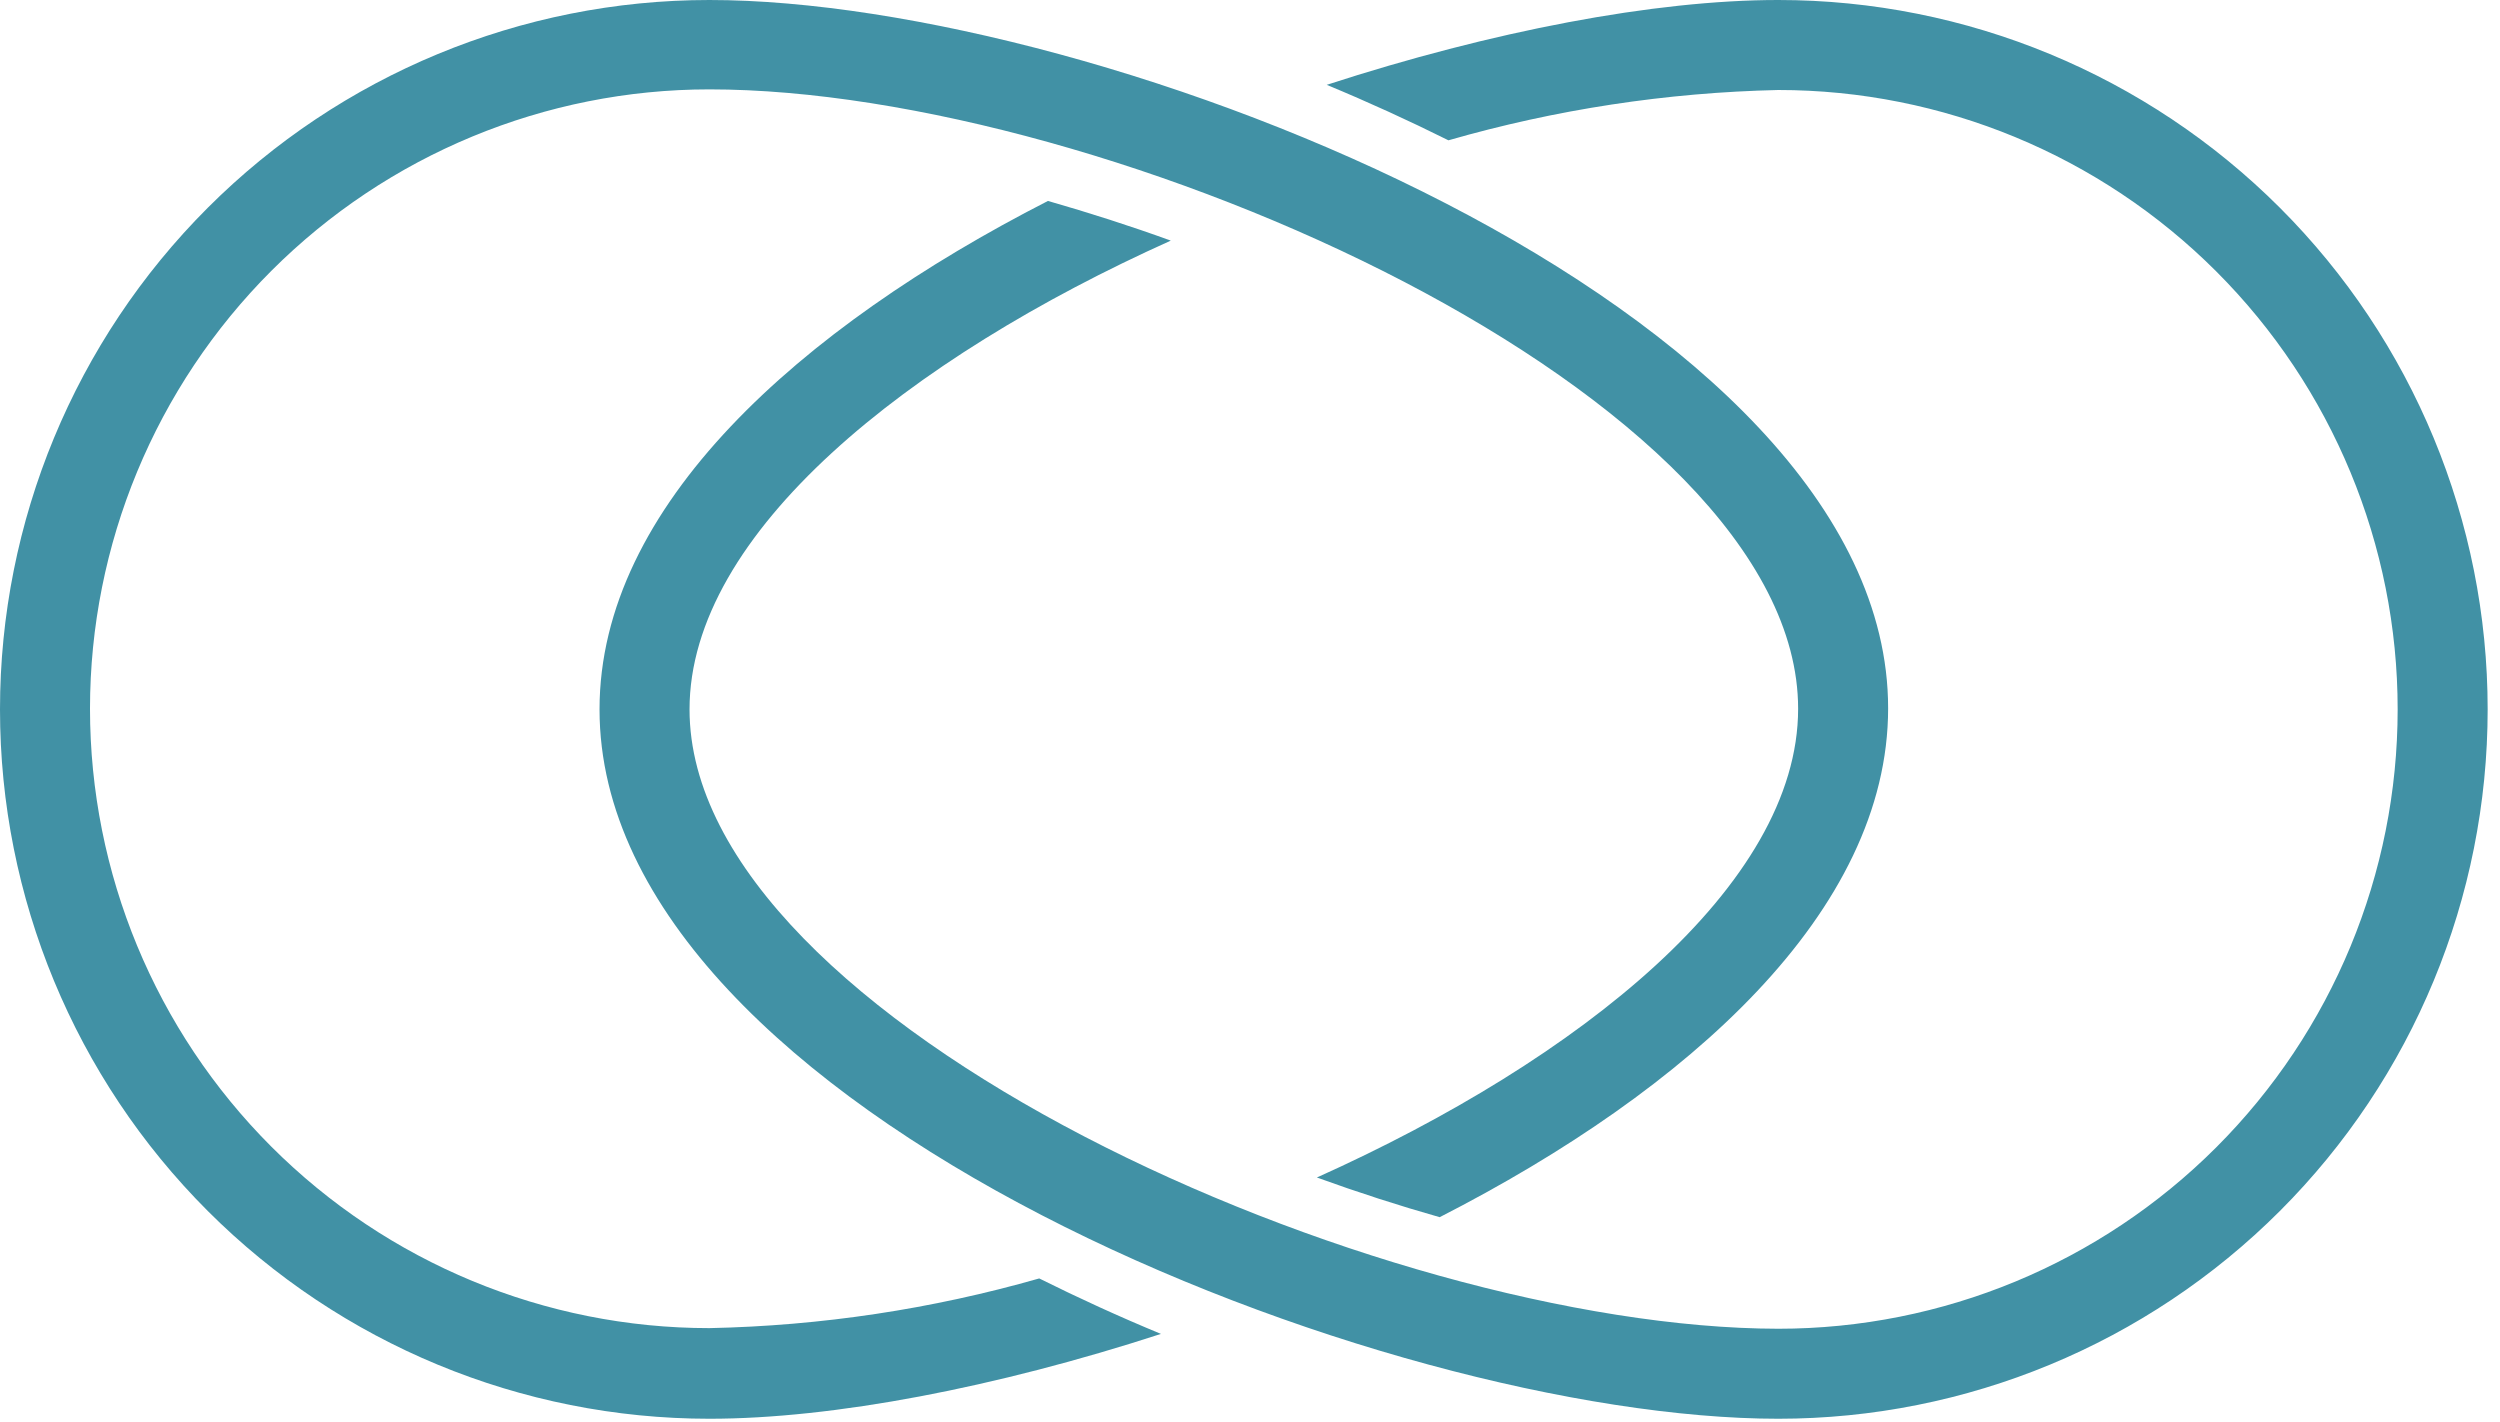 <svg width="160" height="91" viewBox="0 0 160 91" fill="none" xmlns="http://www.w3.org/2000/svg">
<path d="M113.81 0C105.88 0 95.46 2 84.91 5.43C87.57 6.53 90.17 7.72 92.7 8.98C99.569 7.003 106.664 5.921 113.81 5.76C124.323 5.76 134.406 9.936 141.84 17.37C149.274 24.804 153.45 34.887 153.45 45.4C153.45 55.913 149.274 65.996 141.84 73.43C134.406 80.864 124.323 85.04 113.81 85.04C88.22 85 44.13 65.45 44.13 45.4C44.13 34.1 58.13 22.95 74.93 15.4C72.32 14.45 69.68 13.61 67.07 12.86C51.16 21 38.37 32.4 38.37 45.4C38.37 71.17 88.65 90.8 113.81 90.8C125.851 90.8 137.398 86.017 145.913 77.503C154.427 68.989 159.21 57.441 159.21 45.4C159.21 33.359 154.427 21.811 145.913 13.297C137.398 4.783 125.851 0 113.81 0Z" fill="#4191A5"/>
<path d="M45.4 85C34.887 85 24.804 80.824 17.37 73.39C9.936 65.956 5.76 55.873 5.76 45.36C5.76 34.847 9.936 24.764 17.37 17.33C24.804 9.896 34.887 5.72 45.4 5.72C70.99 5.72 115.08 25.31 115.08 45.36C115.08 56.66 101.08 67.81 84.28 75.36C86.9 76.31 89.53 77.16 92.14 77.9C108.05 69.76 120.84 58.33 120.84 45.33C120.84 19.63 70.56 0 45.4 0C33.359 0 21.811 4.783 13.297 13.297C4.783 21.811 0 33.359 0 45.4C0 57.441 4.783 68.989 13.297 77.503C21.811 86.017 33.359 90.8 45.4 90.8C53.33 90.8 63.75 88.8 74.3 85.37C71.64 84.27 69.04 83.08 66.51 81.82C59.639 83.784 52.544 84.853 45.4 85Z" fill="#4191A5"/>
</svg>
